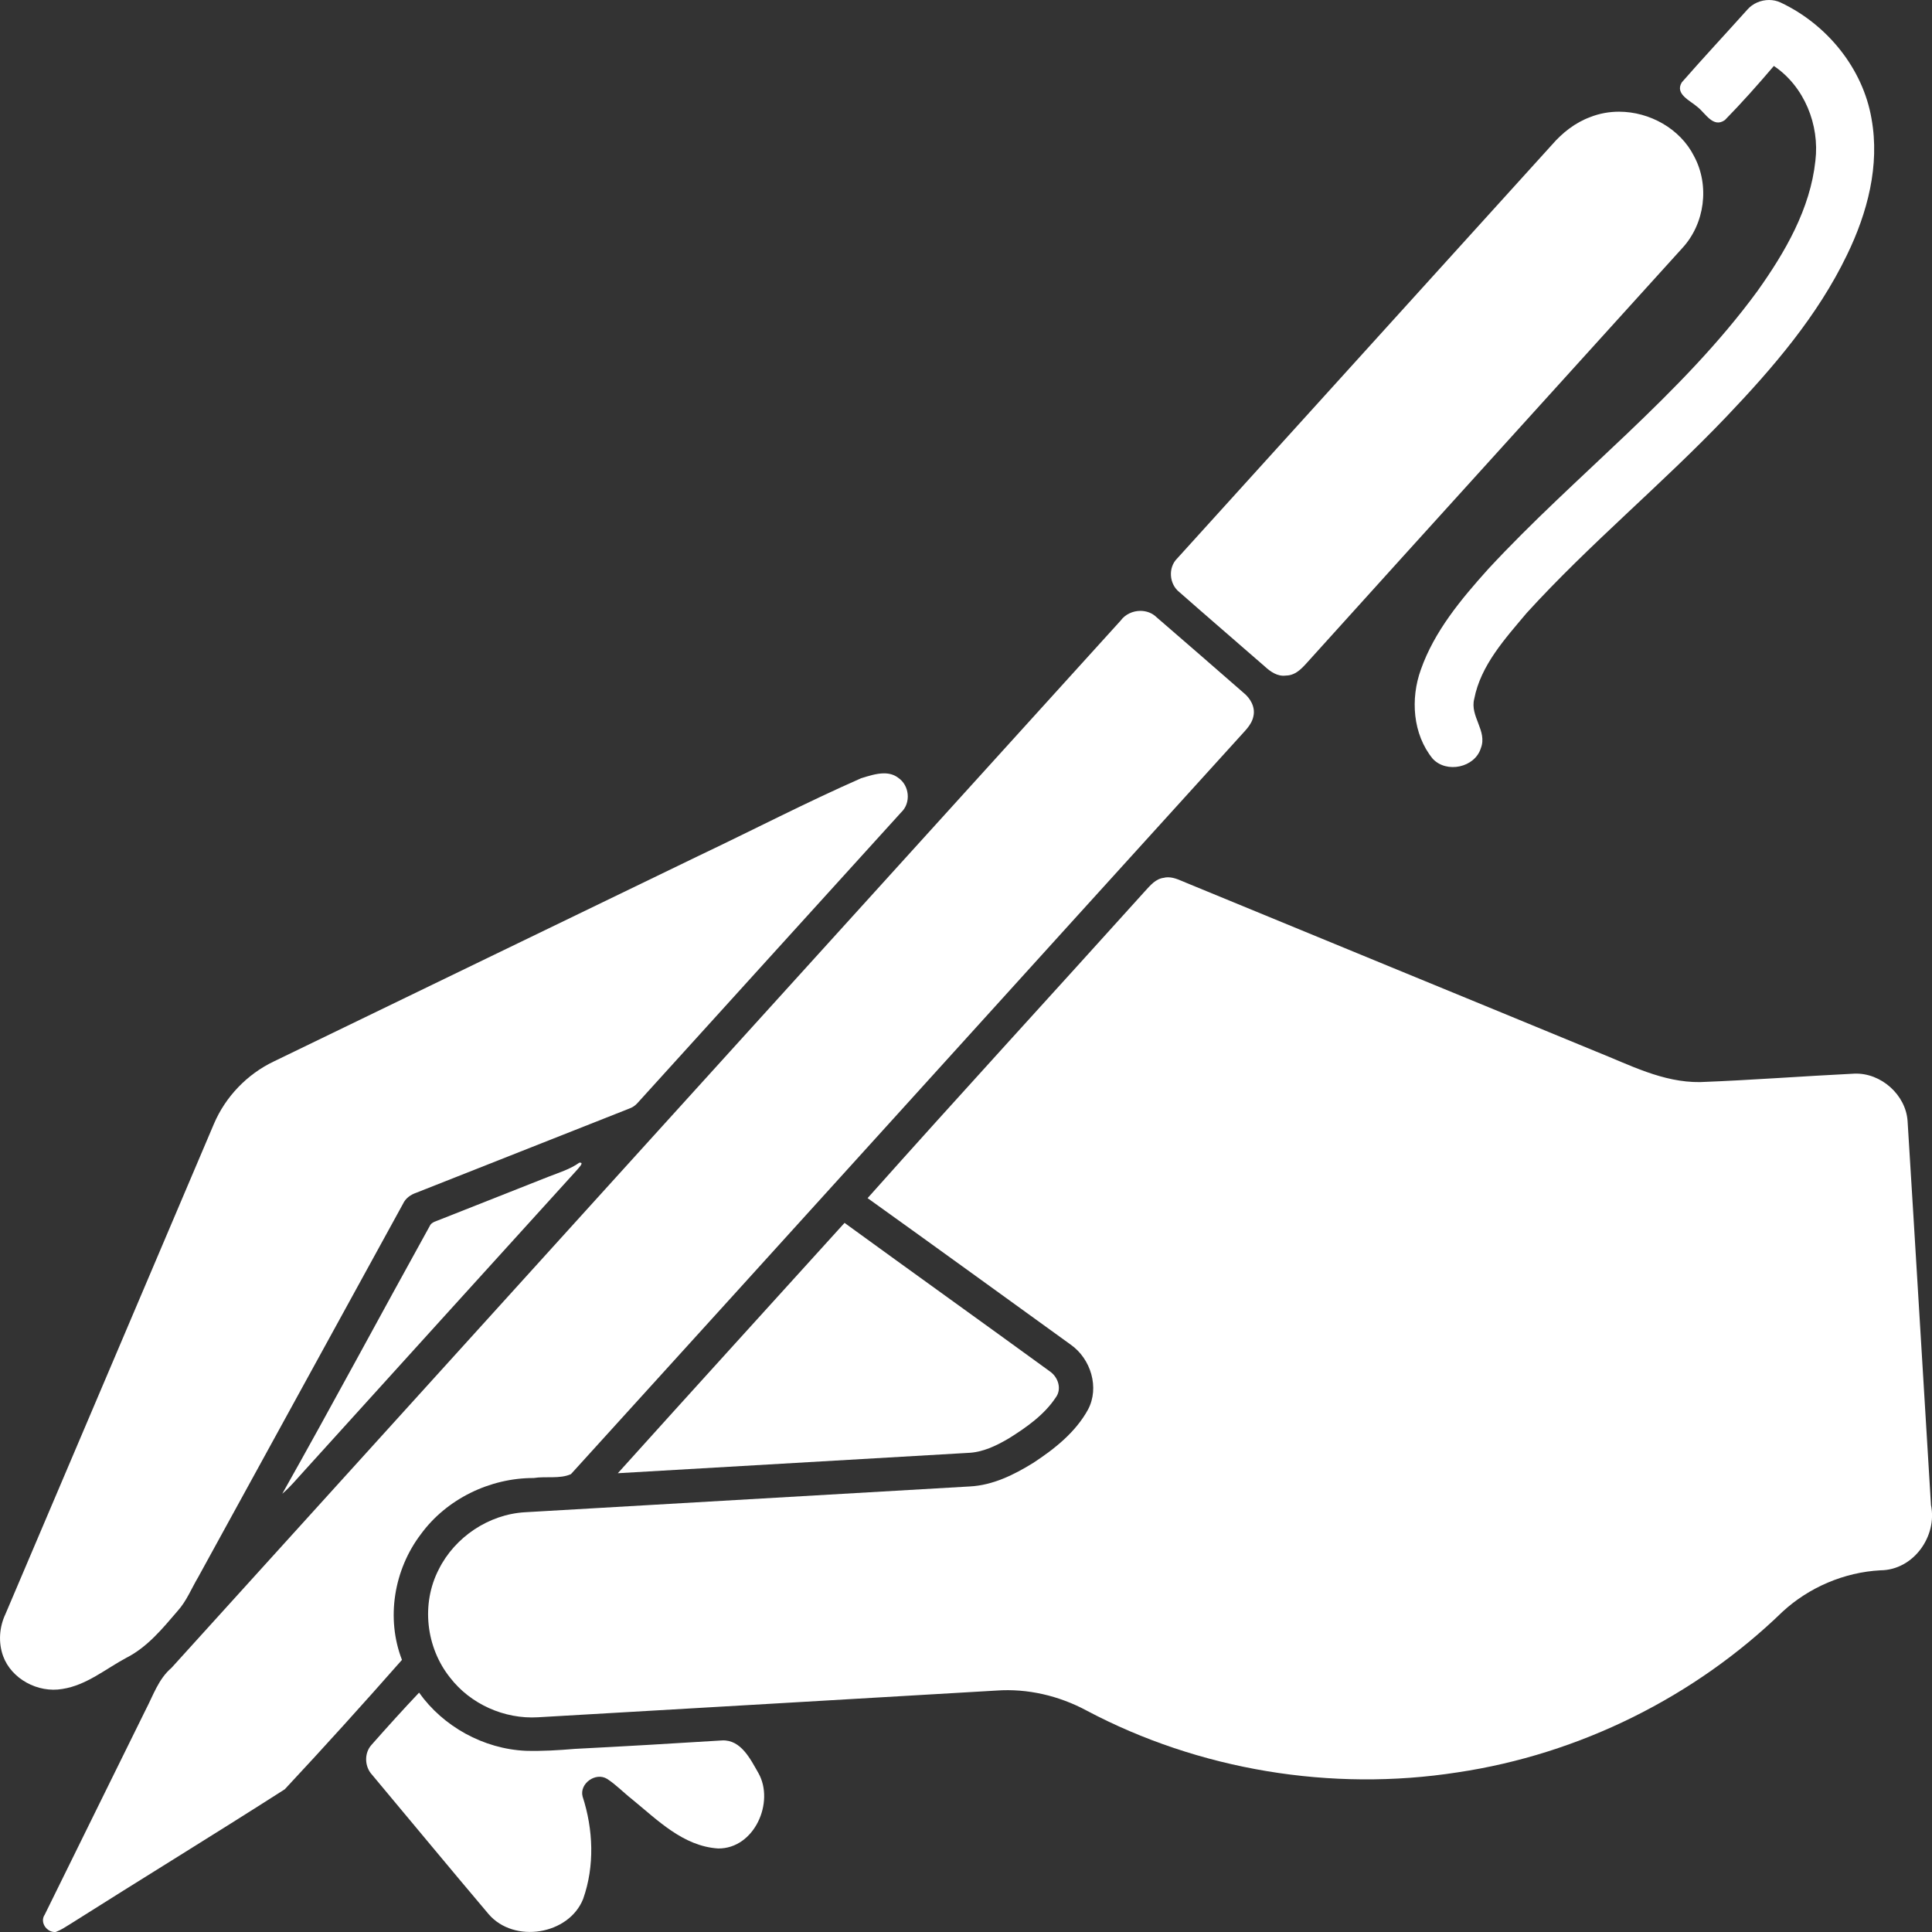 <?xml version="1.0" encoding="UTF-8" standalone="no"?>
<!-- Created with Inkscape (http://www.inkscape.org/) -->

<svg
   width="64"
   height="64"
   viewBox="0 0 16.933 16.933"
   version="1.1"
   id="svg1"
   xmlns="http://www.w3.org/2000/svg"
   xmlns:svg="http://www.w3.org/2000/svg">
  <rect x="0" y="0" width="16.933" height="16.933" fill="#333333" stroke="none"/>
  <g
     id="layer1" fill="#fff">
    <path
       id="path2022"
       d="M 15.315,0.084 C 15.124,0.297 14.928,0.507 14.74,0.722 v 0 c -0.063,0.103 0.075,0.16 0.138,0.216 v 0 c 0.068,0.052 0.137,0.188 0.24,0.114 v 0 c 0.149,-0.152 0.291,-0.312 0.429,-0.474 v 0 c 0.268,0.18 0.402,0.518 0.364,0.831 v 0 C 15.866,1.831 15.646,2.21 15.403,2.551 v 0 c -0.67,0.916 -1.594,1.609 -2.362,2.439 v 0 c -0.236,0.263 -0.47,0.543 -0.588,0.879 v 0 c -0.092,0.255 -0.072,0.565 0.104,0.781 v 0 c 0.122,0.131 0.37,0.077 0.422,-0.093 v 0 c 0.059,-0.151 -0.098,-0.279 -0.058,-0.432 v 0 c 0.057,-0.295 0.271,-0.528 0.46,-0.753 v 0 C 13.931,4.768 14.567,4.244 15.131,3.652 v 0 C 15.54,3.223 15.931,2.768 16.188,2.234 v 0 C 16.367,1.866 16.477,1.45 16.403,1.041 v 0 C 16.328,0.601 16.014,0.214 15.606,0.022 v 0 C 15.574,0.007 15.54,0 15.505,0 v 0 c -0.072,0 -0.143,0.03 -0.19,0.084"
        />
    <path
       id="path2030"
       d="m 13.938,1.026 c -0.133,0.049 -0.245,0.138 -0.336,0.243 v 0 c -1.095,1.21 -2.191,2.417 -3.285,3.626 v 0 c -0.081,0.08 -0.07,0.225 0.02,0.295 v 0 c 0.248,0.219 0.5,0.434 0.749,0.652 v 0 c 0.049,0.045 0.111,0.089 0.184,0.079 v 0 c 0.097,-5.322e-4 0.157,-0.083 0.216,-0.147 v 0 C 12.569,4.574 13.658,3.376 14.743,2.176 v 0 c 0.2,-0.215 0.243,-0.551 0.104,-0.808 v 0 C 14.726,1.128 14.458,0.979 14.19,0.979 v 0 c -0.085,0 -0.171,0.015 -0.252,0.047"
        />
    <path
       id="path2038"
       d="M 9.822,5.439 C 7.049,8.498 4.275,11.557 1.503,14.618 v 0 c -0.114,0.097 -0.16,0.241 -0.227,0.369 v 0 c -0.294,0.598 -0.59,1.195 -0.884,1.794 v 0 c -0.046,0.067 0.018,0.158 0.096,0.152 v 0 c 0.046,-0.017 0.086,-0.044 0.128,-0.07 v 0 C 1.241,16.467 1.873,16.081 2.496,15.682 v 0 C 2.844,15.309 3.186,14.931 3.523,14.548 v 0 C 3.382,14.185 3.452,13.757 3.689,13.446 v 0 C 3.913,13.139 4.293,12.953 4.678,12.954 v 0 c 0.106,-0.017 0.229,0.01 0.326,-0.034 v 0 C 6.955,10.773 8.901,8.621 10.851,6.473 v 0 c 0.052,-0.061 0.12,-0.116 0.135,-0.198 v 0 C 11.003,6.197 10.959,6.12 10.899,6.072 v 0 C 10.646,5.852 10.393,5.63 10.138,5.411 v 0 c -0.039,-0.039 -0.091,-0.057 -0.143,-0.057 v 0 c -0.066,0 -0.133,0.03 -0.173,0.085"
        />
    <path
       id="path2046"
       d="M 7.547,6.821 C 7.065,7.033 6.597,7.276 6.121,7.502 v 0 C 4.88,8.101 3.641,8.703 2.4,9.303 v 0 C 2.165,9.415 1.976,9.613 1.875,9.85 v 0 C 1.267,11.282 0.657,12.714 0.048,14.146 v 0 c -0.054,0.114 -0.064,0.248 -0.021,0.368 v 0 c 0.073,0.201 0.305,0.326 0.519,0.289 v 0 c 0.211,-0.032 0.378,-0.175 0.561,-0.273 v 0 c 0.185,-0.094 0.317,-0.256 0.449,-0.41 v 0 c 0.079,-0.087 0.122,-0.198 0.181,-0.297 v 0 c 0.598,-1.091 1.197,-2.181 1.795,-3.272 v 0 c 0.022,-0.048 0.066,-0.08 0.116,-0.097 v 0 C 4.269,10.209 4.892,9.962 5.513,9.717 v 0 c 0.029,-0.01 0.053,-0.026 0.073,-0.048 v 0 C 6.358,8.819 7.127,7.968 7.899,7.119 v 0 C 7.986,7.037 7.972,6.883 7.871,6.816 v 0 C 7.834,6.788 7.792,6.778 7.748,6.778 v 0 c -0.067,0 -0.139,0.024 -0.201,0.043"
        />
    <path
       id="path2054"
       d="m 10.206,7.693 c -0.076,0.006 -0.125,0.068 -0.172,0.119 v 0 C 9.226,8.709 8.408,9.599 7.604,10.501 v 0 c 0.595,0.426 1.186,0.855 1.78,1.284 v 0 c 0.177,0.124 0.254,0.377 0.152,0.569 v 0 C 9.427,12.553 9.243,12.699 9.055,12.822 v 0 c -0.168,0.104 -0.354,0.196 -0.556,0.206 v 0 c -1.299,0.075 -2.598,0.151 -3.897,0.226 v 0 c -0.319,0.018 -0.616,0.219 -0.756,0.5 v 0 c -0.156,0.301 -0.114,0.684 0.099,0.95 v 0 c 0.178,0.231 0.475,0.365 0.771,0.347 v 0 c 1.339,-0.077 2.677,-0.156 4.016,-0.234 v 0 c 0.274,-0.02 0.551,0.046 0.791,0.175 v 0 c 0.985,0.522 2.146,0.714 3.251,0.542 v 0 c 1.07,-0.159 2.08,-0.662 2.849,-1.408 v 0 c 0.231,-0.213 0.54,-0.346 0.858,-0.363 v 0 c 0.292,-0.002 0.5,-0.302 0.443,-0.572 v 0 c -0.069,-1.121 -0.135,-2.242 -0.205,-3.364 v 0 C 16.705,9.598 16.487,9.4 16.251,9.41 v 0 c -0.451,0.022 -0.901,0.057 -1.351,0.074 v 0 c -0.328,0.004 -0.619,-0.152 -0.914,-0.269 v 0 c -1.194,-0.493 -2.389,-0.982 -3.583,-1.475 v 0 c -0.053,-0.021 -0.108,-0.051 -0.166,-0.051 v 0 c -0.01,0 -0.021,0.001 -0.032,0.003"
        />
    <path
       id="path2062"
       d="m 5.078,10.19 c -0.083,0.059 -0.181,0.088 -0.275,0.125 v 0 C 4.489,10.439 4.176,10.563 3.862,10.687 v 0 C 3.828,10.703 3.781,10.708 3.765,10.748 v 0 c -0.432,0.78 -0.853,1.567 -1.291,2.344 v 0 c 0.07,-0.059 0.127,-0.13 0.189,-0.197 v 0 C 3.461,12.014 4.259,11.133 5.058,10.253 v 0 c 0.013,-0.017 0.062,-0.063 0.026,-0.063 v 0 c -0.002,0 -0.004,0 -0.006,0"
        />
    <path
       id="path2070"
       d="m 5.415,12.912 c 1.022,-0.059 2.044,-0.119 3.066,-0.178 v 0 c 0.131,-0.004 0.252,-0.063 0.362,-0.128 v 0 c 0.155,-0.097 0.31,-0.206 0.411,-0.359 v 0 c 0.054,-0.074 0.02,-0.177 -0.052,-0.227 v 0 C 8.603,11.584 8,11.153 7.402,10.718 v 0 c -0.662,0.731 -1.327,1.461 -1.987,2.194"
        />
    <path
       id="path2078"
       d="m 3.256,15.293 c -0.066,0.073 -0.061,0.192 0.006,0.263 v 0 c 0.341,0.407 0.678,0.816 1.021,1.221 v 0 c 0.223,0.259 0.703,0.181 0.828,-0.134 v 0 c 0.102,-0.288 0.089,-0.609 -0.005,-0.898 v 0 c -0.029,-0.112 0.114,-0.216 0.215,-0.154 v 0 c 0.079,0.051 0.144,0.12 0.218,0.178 v 0 c 0.222,0.181 0.447,0.412 0.755,0.432 v 0 c 0.319,0.003 0.497,-0.407 0.353,-0.661 v 0 C 6.578,15.42 6.495,15.246 6.329,15.254 v 0 c -0.43,0.027 -0.86,0.052 -1.29,0.074 v 0 c -0.143,0.012 -0.287,0.021 -0.431,0.017 v 0 C 4.237,15.328 3.884,15.132 3.673,14.835 v 0 C 3.531,14.985 3.392,15.139 3.256,15.293"
        />
  </g>
</svg>
